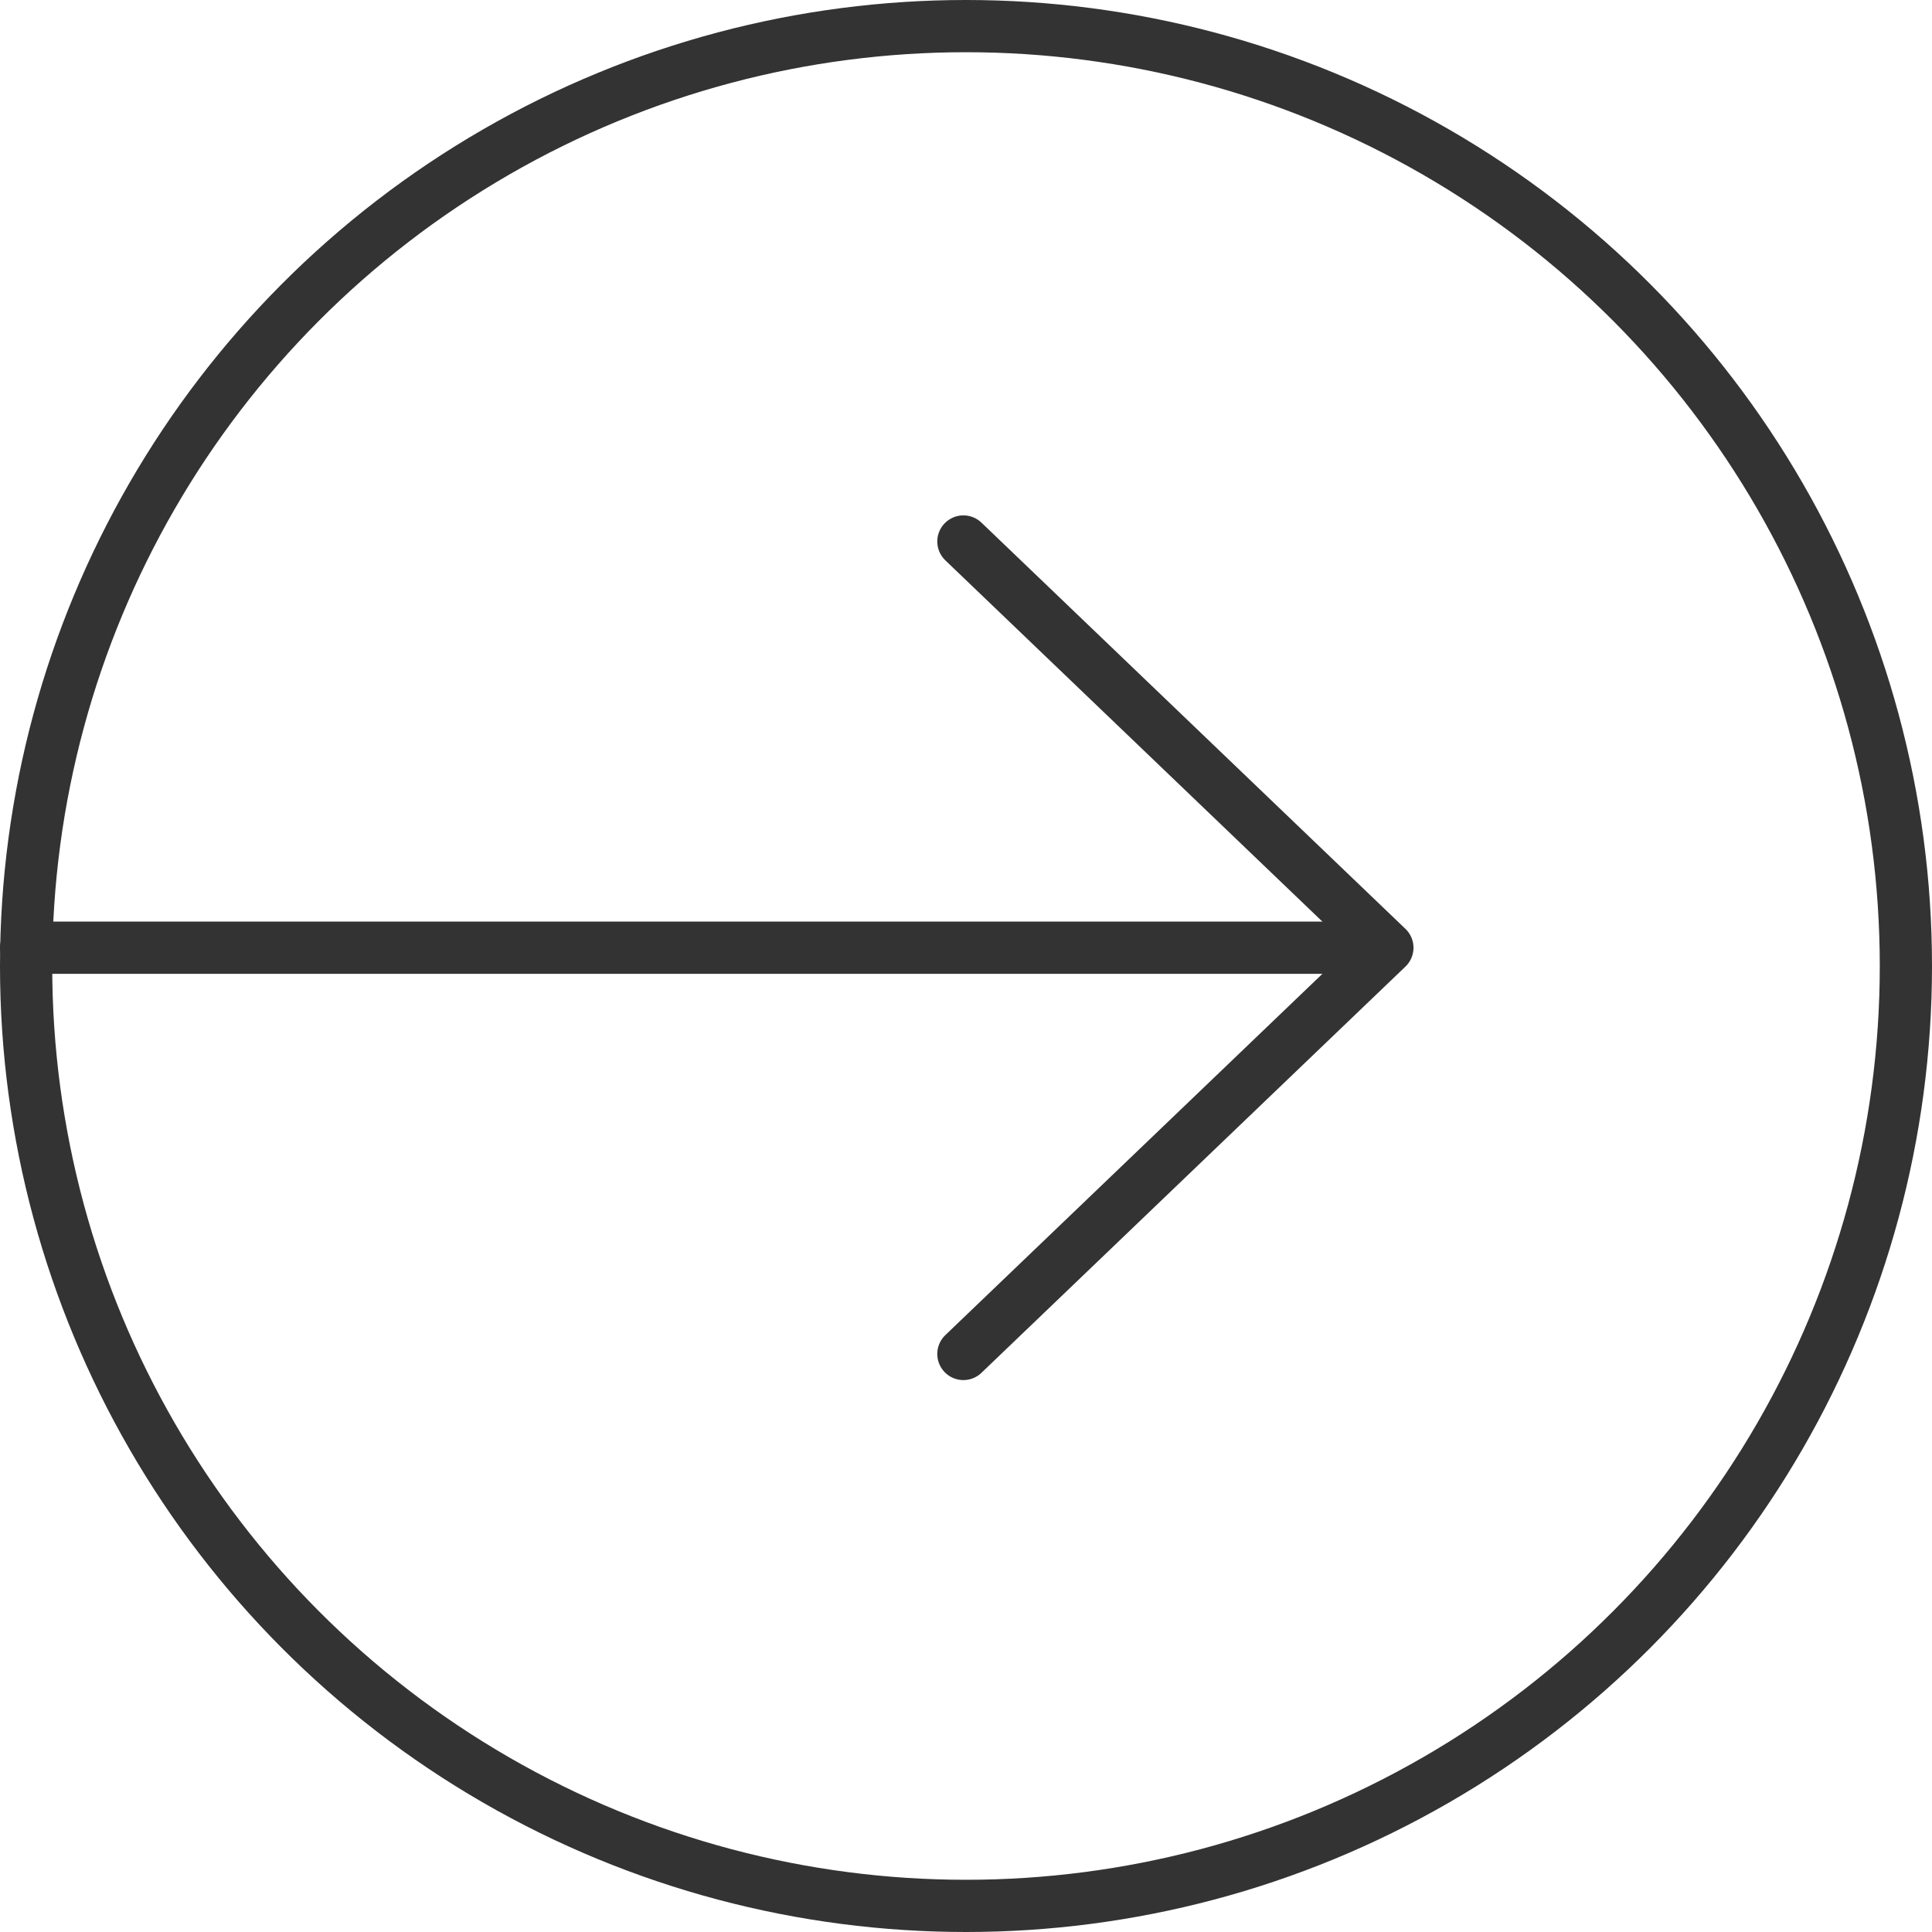 <?xml version="1.0" encoding="UTF-8"?>
<svg id="_レイヤー_1" data-name="レイヤー 1" xmlns="http://www.w3.org/2000/svg" viewBox="0 0 37 37">
  <defs>
    <style>
      .cls-1 {
        stroke-linecap: round;
        stroke-linejoin: round;
      }

      .cls-1, .cls-2 {
        fill: none;
        stroke: #333;
      }

      .cls-2 {
        stroke-miterlimit: 10;
      }
    </style>
  </defs>
  <circle class="cls-2" cx="18.5" cy="18.5" r="18"/>
  <g>
    <line class="cls-1" x1=".5" y1="18.15" x2="25.95" y2="18.15"/>
    <polyline class="cls-1" points="18.45 10.37 26.57 18.15 18.45 25.93"/>
  </g>
</svg>